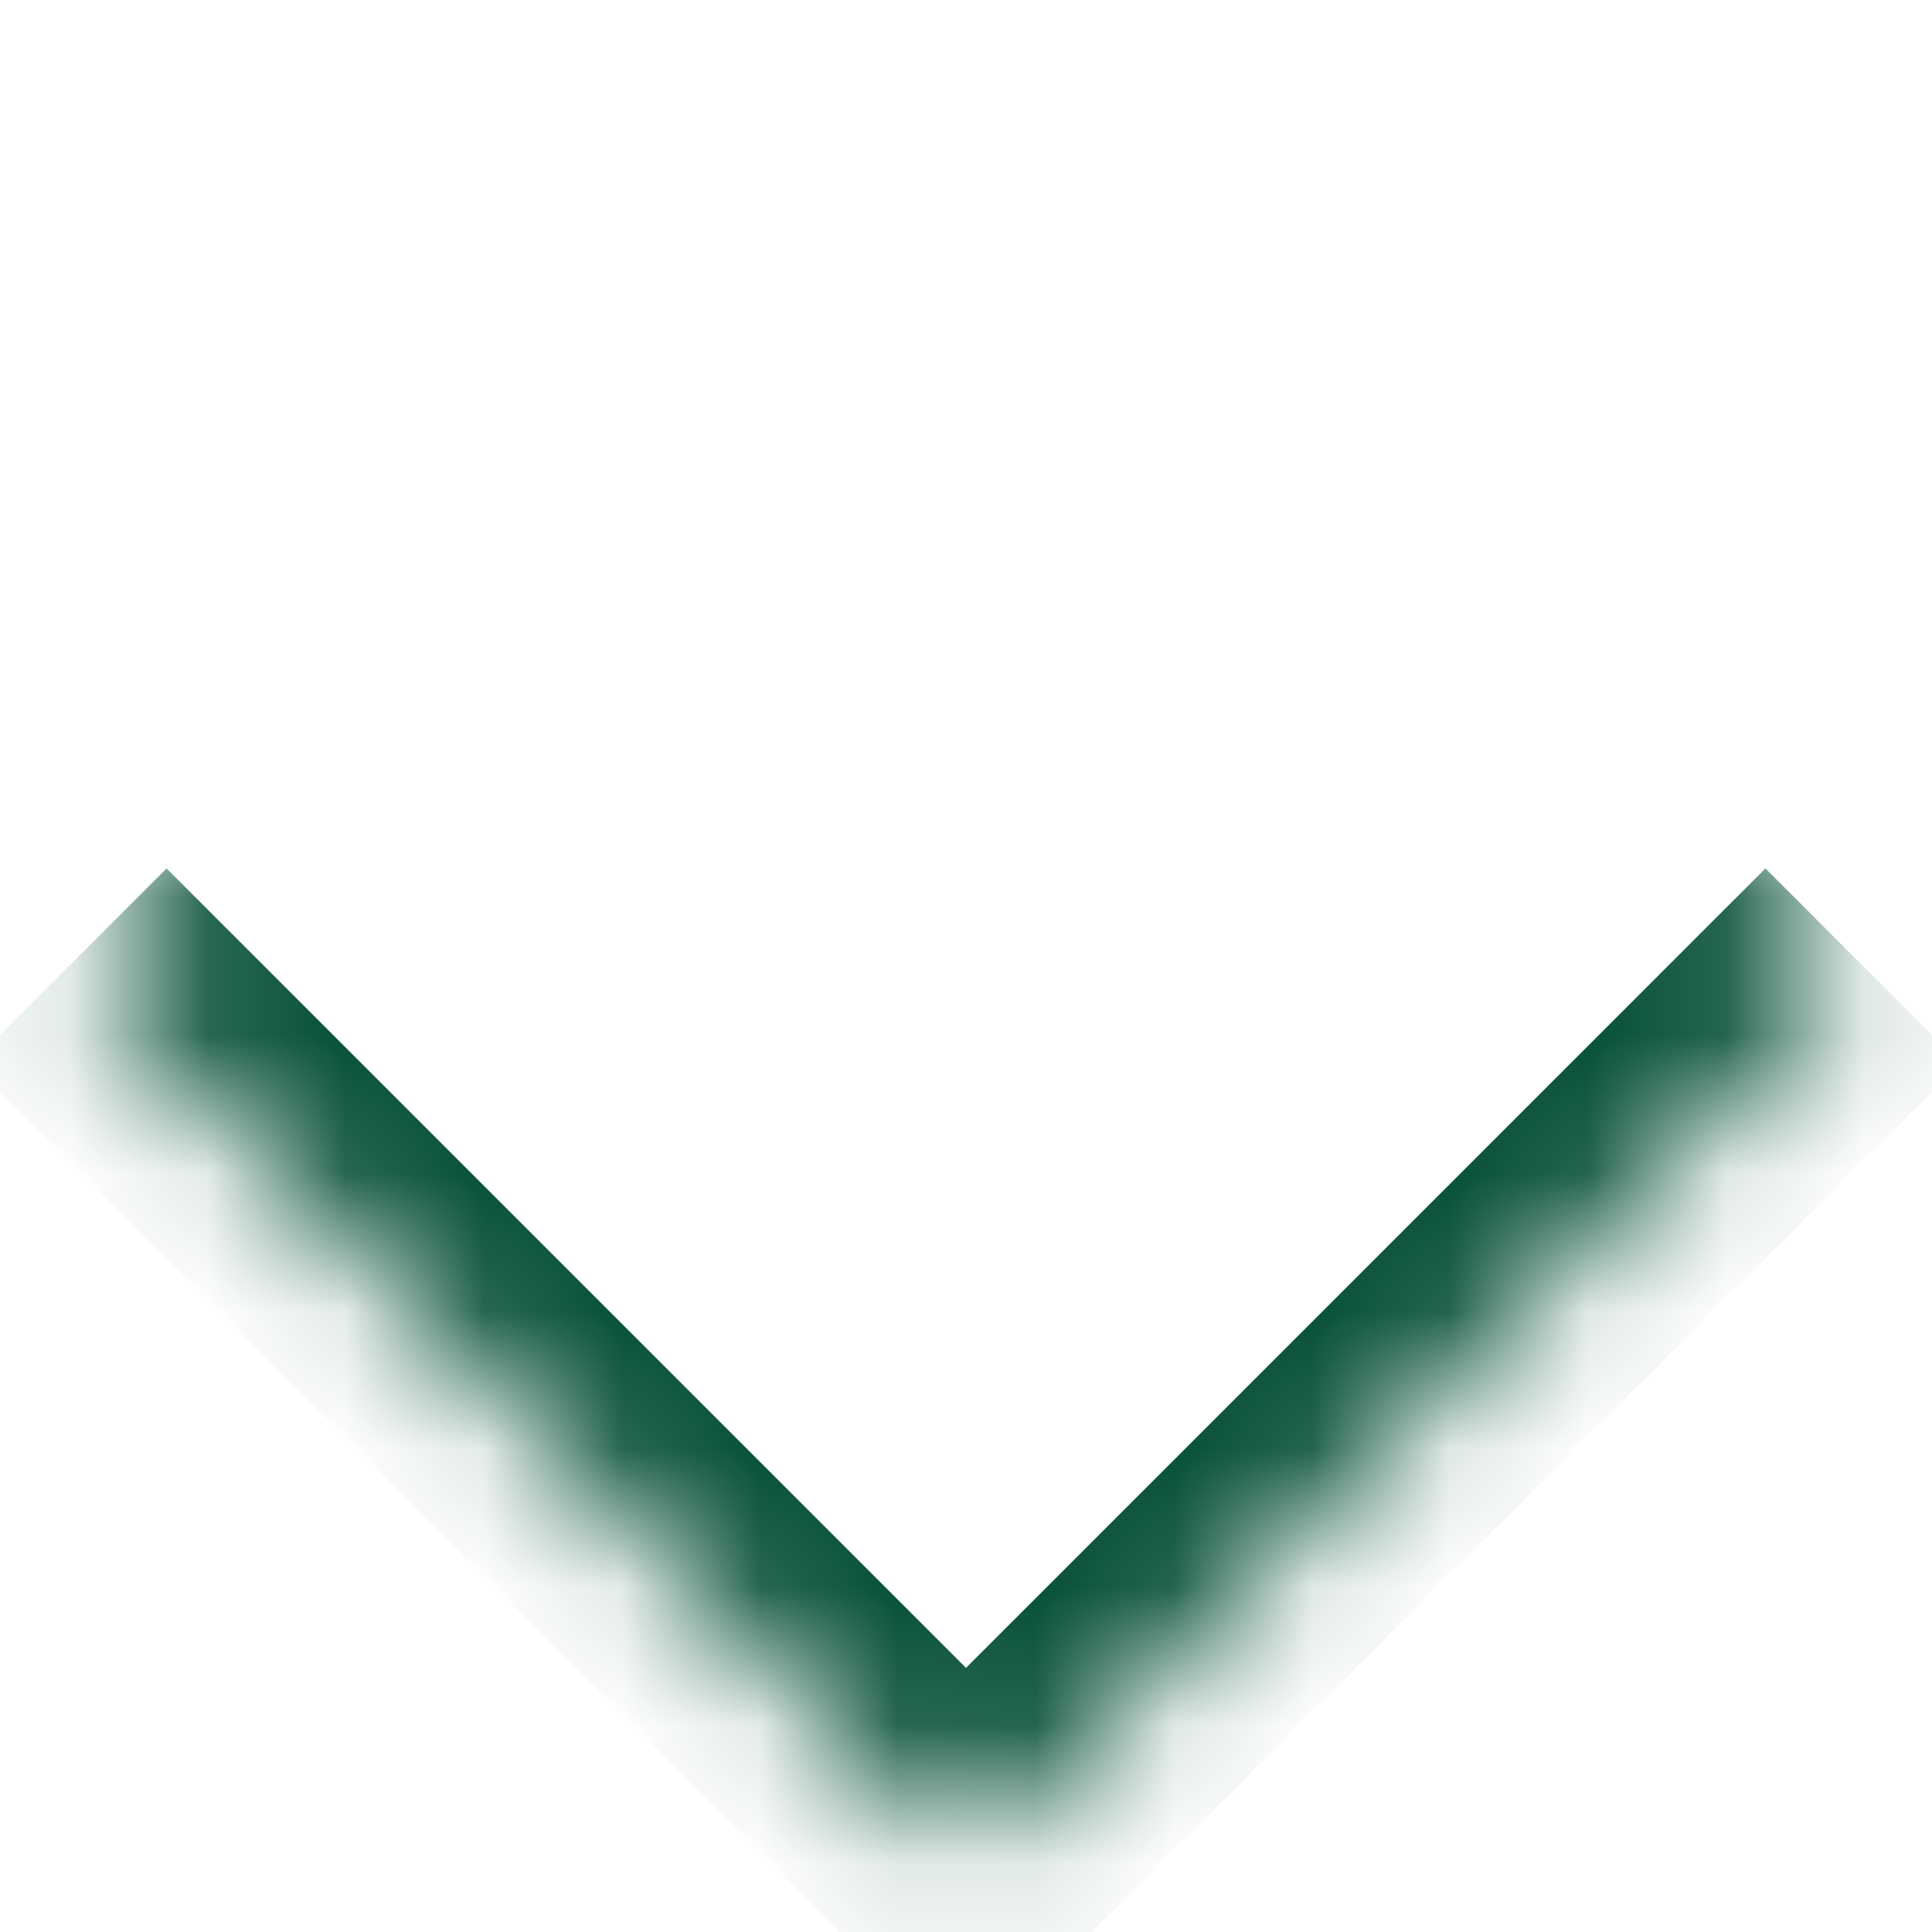 <svg width="14" height="14" viewBox="0 0 14 14" fill="none" xmlns="http://www.w3.org/2000/svg">
<g id="Rectangle 2700">
<mask id="path-1-inside-1_953_3999" fill="white">
<path d="M0.5 7L7 13.5L13.5 7L7 0.5L0.5 7Z"/>
</mask>
<path d="M7 13.5L7.707 14.207L7 14.914L6.293 14.207L7 13.5ZM1.207 6.293L7.707 12.793L6.293 14.207L-0.207 7.707L1.207 6.293ZM6.293 12.793L12.793 6.293L14.207 7.707L7.707 14.207L6.293 12.793Z" fill="#075037" mask="url(#path-1-inside-1_953_3999)"/>
</g>
</svg>

